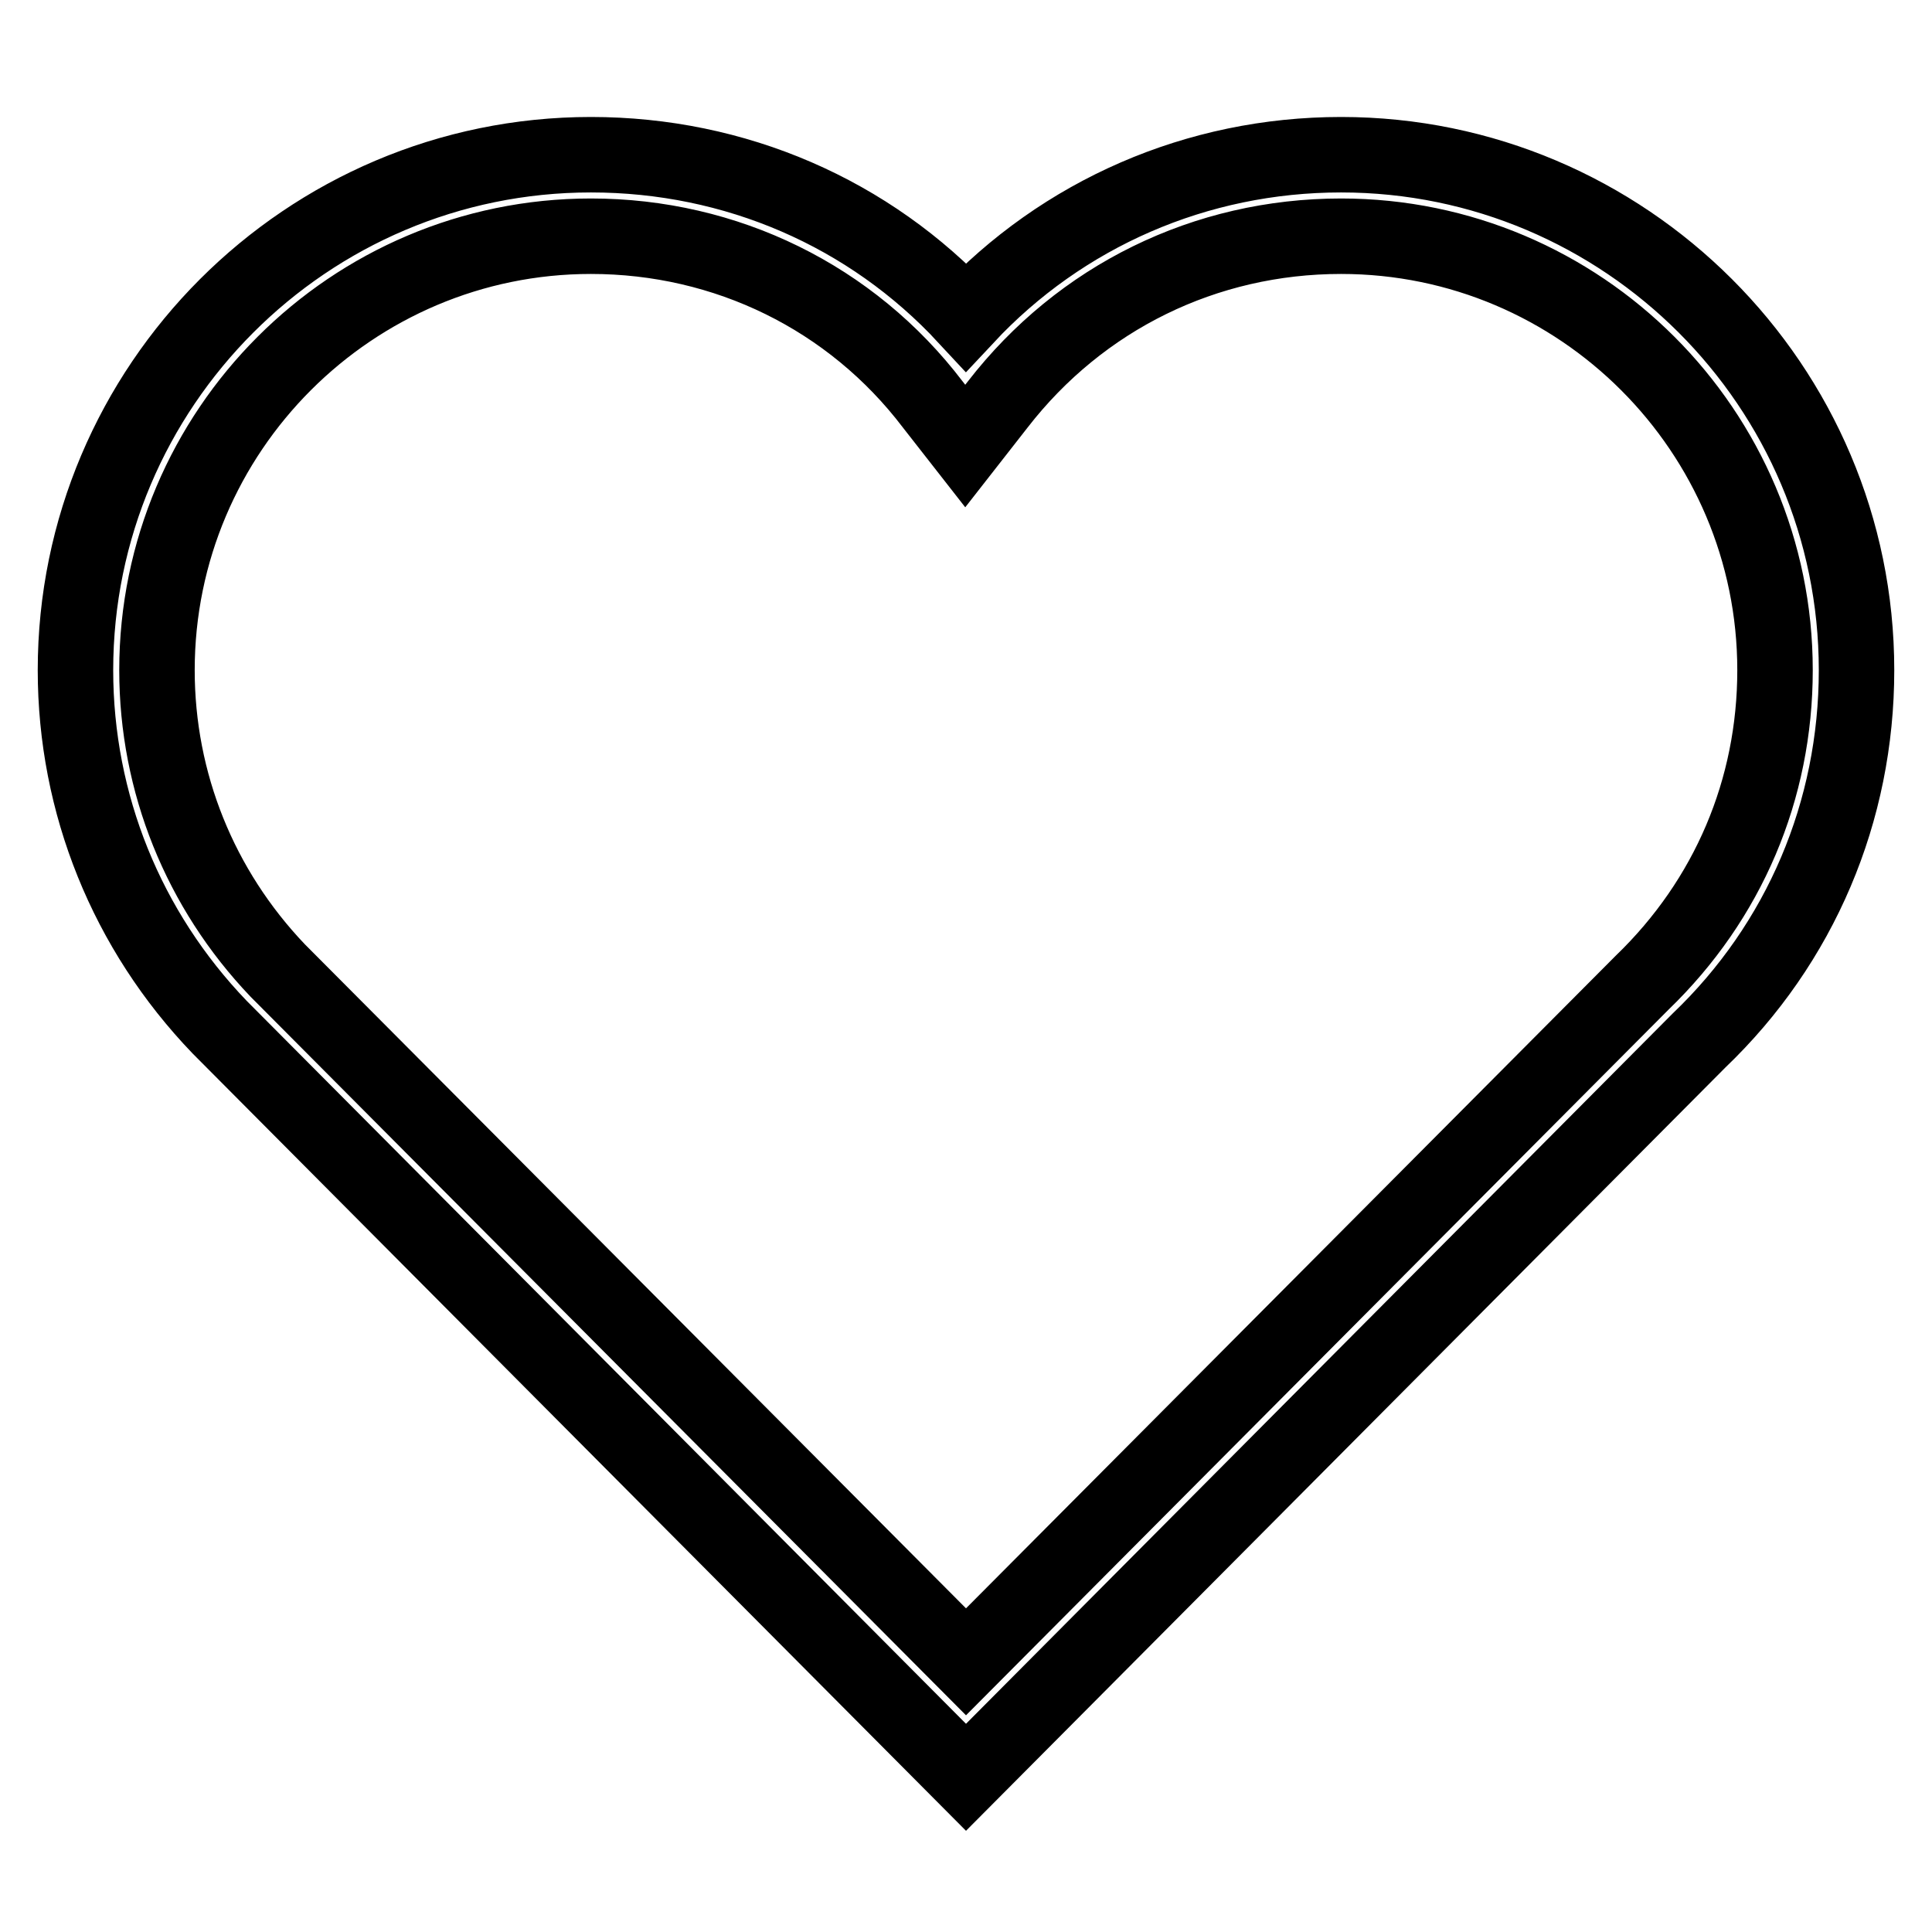 <?xml version="1.0" encoding="utf-8"?>
<!-- Svg Vector Icons : http://www.onlinewebfonts.com/icon -->
<!DOCTYPE svg PUBLIC "-//W3C//DTD SVG 1.1//EN" "http://www.w3.org/Graphics/SVG/1.1/DTD/svg11.dtd">
<svg version="1.1" xmlns="http://www.w3.org/2000/svg" xmlns:xlink="http://www.w3.org/1999/xlink" x="0px" y="0px" viewBox="0 0 256 256" enable-background="new 0 0 256 256" xml:space="preserve">
<g> <path stroke-width="10" fill-opacity="0" stroke="#000000"  d="M128,235.5l-98.9-99.4C16.8,123.3,10,106.5,10,88.8c0-37.6,30.6-68.3,68.3-68.3c19.1,0,36.9,7.7,49.7,21.5 c12.8-13.7,30.6-21.5,49.7-21.5c37.6,0,68.3,30.6,68.3,68.3c0,18.7-7.4,36.2-20.9,49.1L128,235.5z M78.3,31.3 c-31.7,0-57.5,25.8-57.5,57.5c0,14.9,5.7,29,16,39.8l91.2,91.6l89.6-90c11.4-11,17.6-25.6,17.6-41.4c0-31.7-25.8-57.5-57.5-57.5 c-18,0-34.5,8.1-45.5,22.3l-4.3,5.5l-4.3-5.5C112.8,39.4,96.2,31.3,78.3,31.3z"/></g>
</svg>